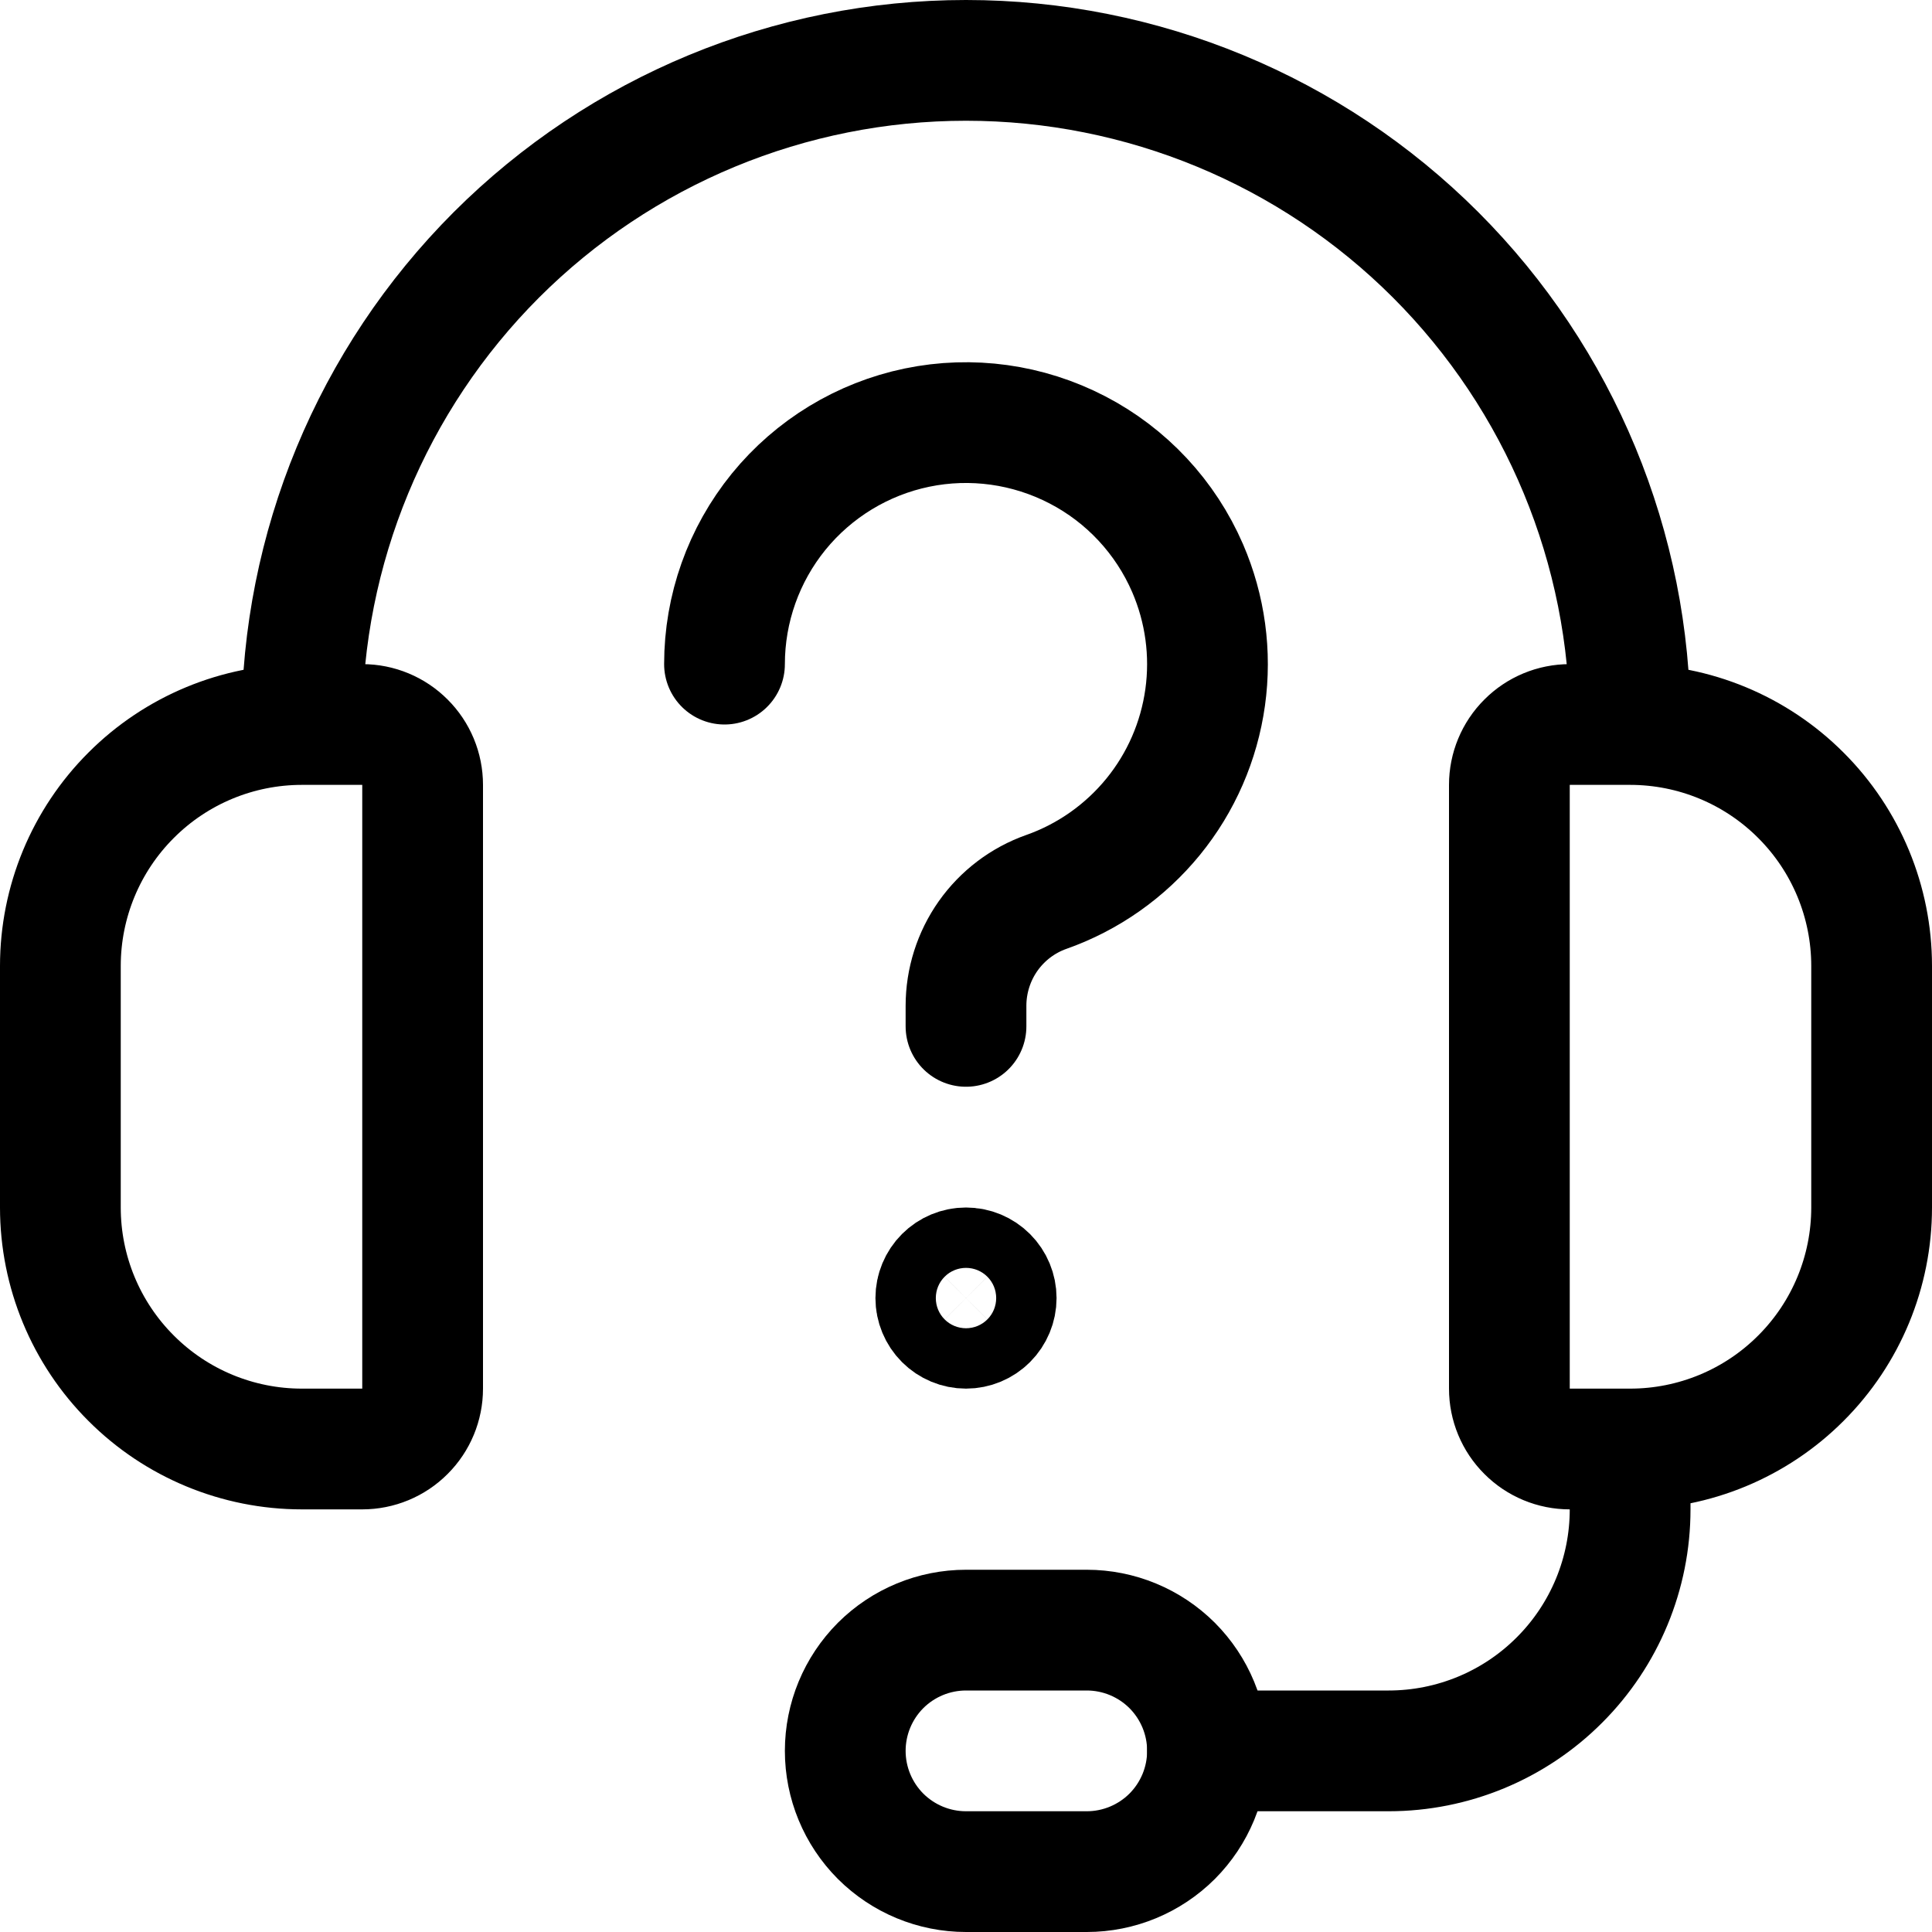 <svg width="24" height="24" viewBox="0 0 24 24" fill="none" xmlns="http://www.w3.org/2000/svg">
<g clip-path="url(#clip0_4400_4808)">
<path d="M3.75 9C2.954 9 2.191 9.316 1.629 9.879C1.066 10.441 0.75 11.204 0.75 12V15C0.75 15.796 1.066 16.559 1.629 17.121C2.191 17.684 2.954 18 3.75 18H4.5C4.699 18 4.89 17.921 5.03 17.78C5.171 17.64 5.25 17.449 5.25 17.25V9.75C5.25 9.551 5.171 9.36 5.03 9.22C4.89 9.079 4.699 9 4.5 9H3.75ZM3.75 9C3.75 6.812 4.619 4.714 6.166 3.166C7.714 1.619 9.812 0.75 12 0.75C14.188 0.75 16.287 1.619 17.834 3.166C19.381 4.714 20.25 6.812 20.25 9M20.25 18H19.5C19.301 18 19.11 17.921 18.97 17.78C18.829 17.64 18.75 17.449 18.75 17.25V9.75C18.75 9.551 18.829 9.36 18.97 9.22C19.11 9.079 19.301 9 19.5 9H20.25M20.25 18C21.046 18 21.809 17.684 22.371 17.121C22.934 16.559 23.25 15.796 23.25 15V12C23.25 11.204 22.934 10.441 22.371 9.879C21.809 9.316 21.046 9 20.25 9M20.25 18V18.75C20.25 19.546 19.934 20.309 19.371 20.871C18.809 21.434 18.046 21.75 17.25 21.75H15" stroke="black" stroke-width="1.5" stroke-linecap="round" stroke-linejoin="round"/>
<path d="M9 8.25C9 7.56 9.238 6.891 9.673 6.356C10.109 5.821 10.716 5.452 11.391 5.312C12.067 5.172 12.77 5.27 13.383 5.588C13.995 5.905 14.479 6.425 14.753 7.058C14.971 7.563 15.047 8.118 14.971 8.663C14.895 9.208 14.672 9.721 14.324 10.147C13.976 10.573 13.518 10.896 13 11.079C12.707 11.182 12.454 11.374 12.275 11.627C12.096 11.881 12 12.184 12 12.494V12.75M13.5 23.25H12C11.602 23.25 11.221 23.092 10.939 22.811C10.658 22.529 10.5 22.148 10.5 21.75C10.5 21.352 10.658 20.971 10.939 20.689C11.221 20.408 11.602 20.25 12 20.25H13.5C13.898 20.25 14.279 20.408 14.561 20.689C14.842 20.971 15 21.352 15 21.75C15 22.148 14.842 22.529 14.561 22.811C14.279 23.092 13.898 23.25 13.5 23.25Z" stroke="black" stroke-width="1.5" stroke-linecap="round" stroke-linejoin="round"/>
<path d="M12 16.5C11.9 16.5 11.805 16.46 11.735 16.39C11.665 16.32 11.625 16.224 11.625 16.125C11.625 16.026 11.665 15.93 11.735 15.86C11.805 15.79 11.9 15.75 12 15.75M12 16.5C12.1 16.5 12.195 16.46 12.265 16.39C12.335 16.32 12.375 16.224 12.375 16.125C12.375 16.026 12.335 15.93 12.265 15.86C12.195 15.79 12.1 15.75 12 15.75" stroke="black" stroke-width="1.5"/>
</g>
<defs>
<clipPath id="clip0_4400_4808">
<rect width="24" height="24" fill="white"/>
</clipPath>
</defs>
</svg>

